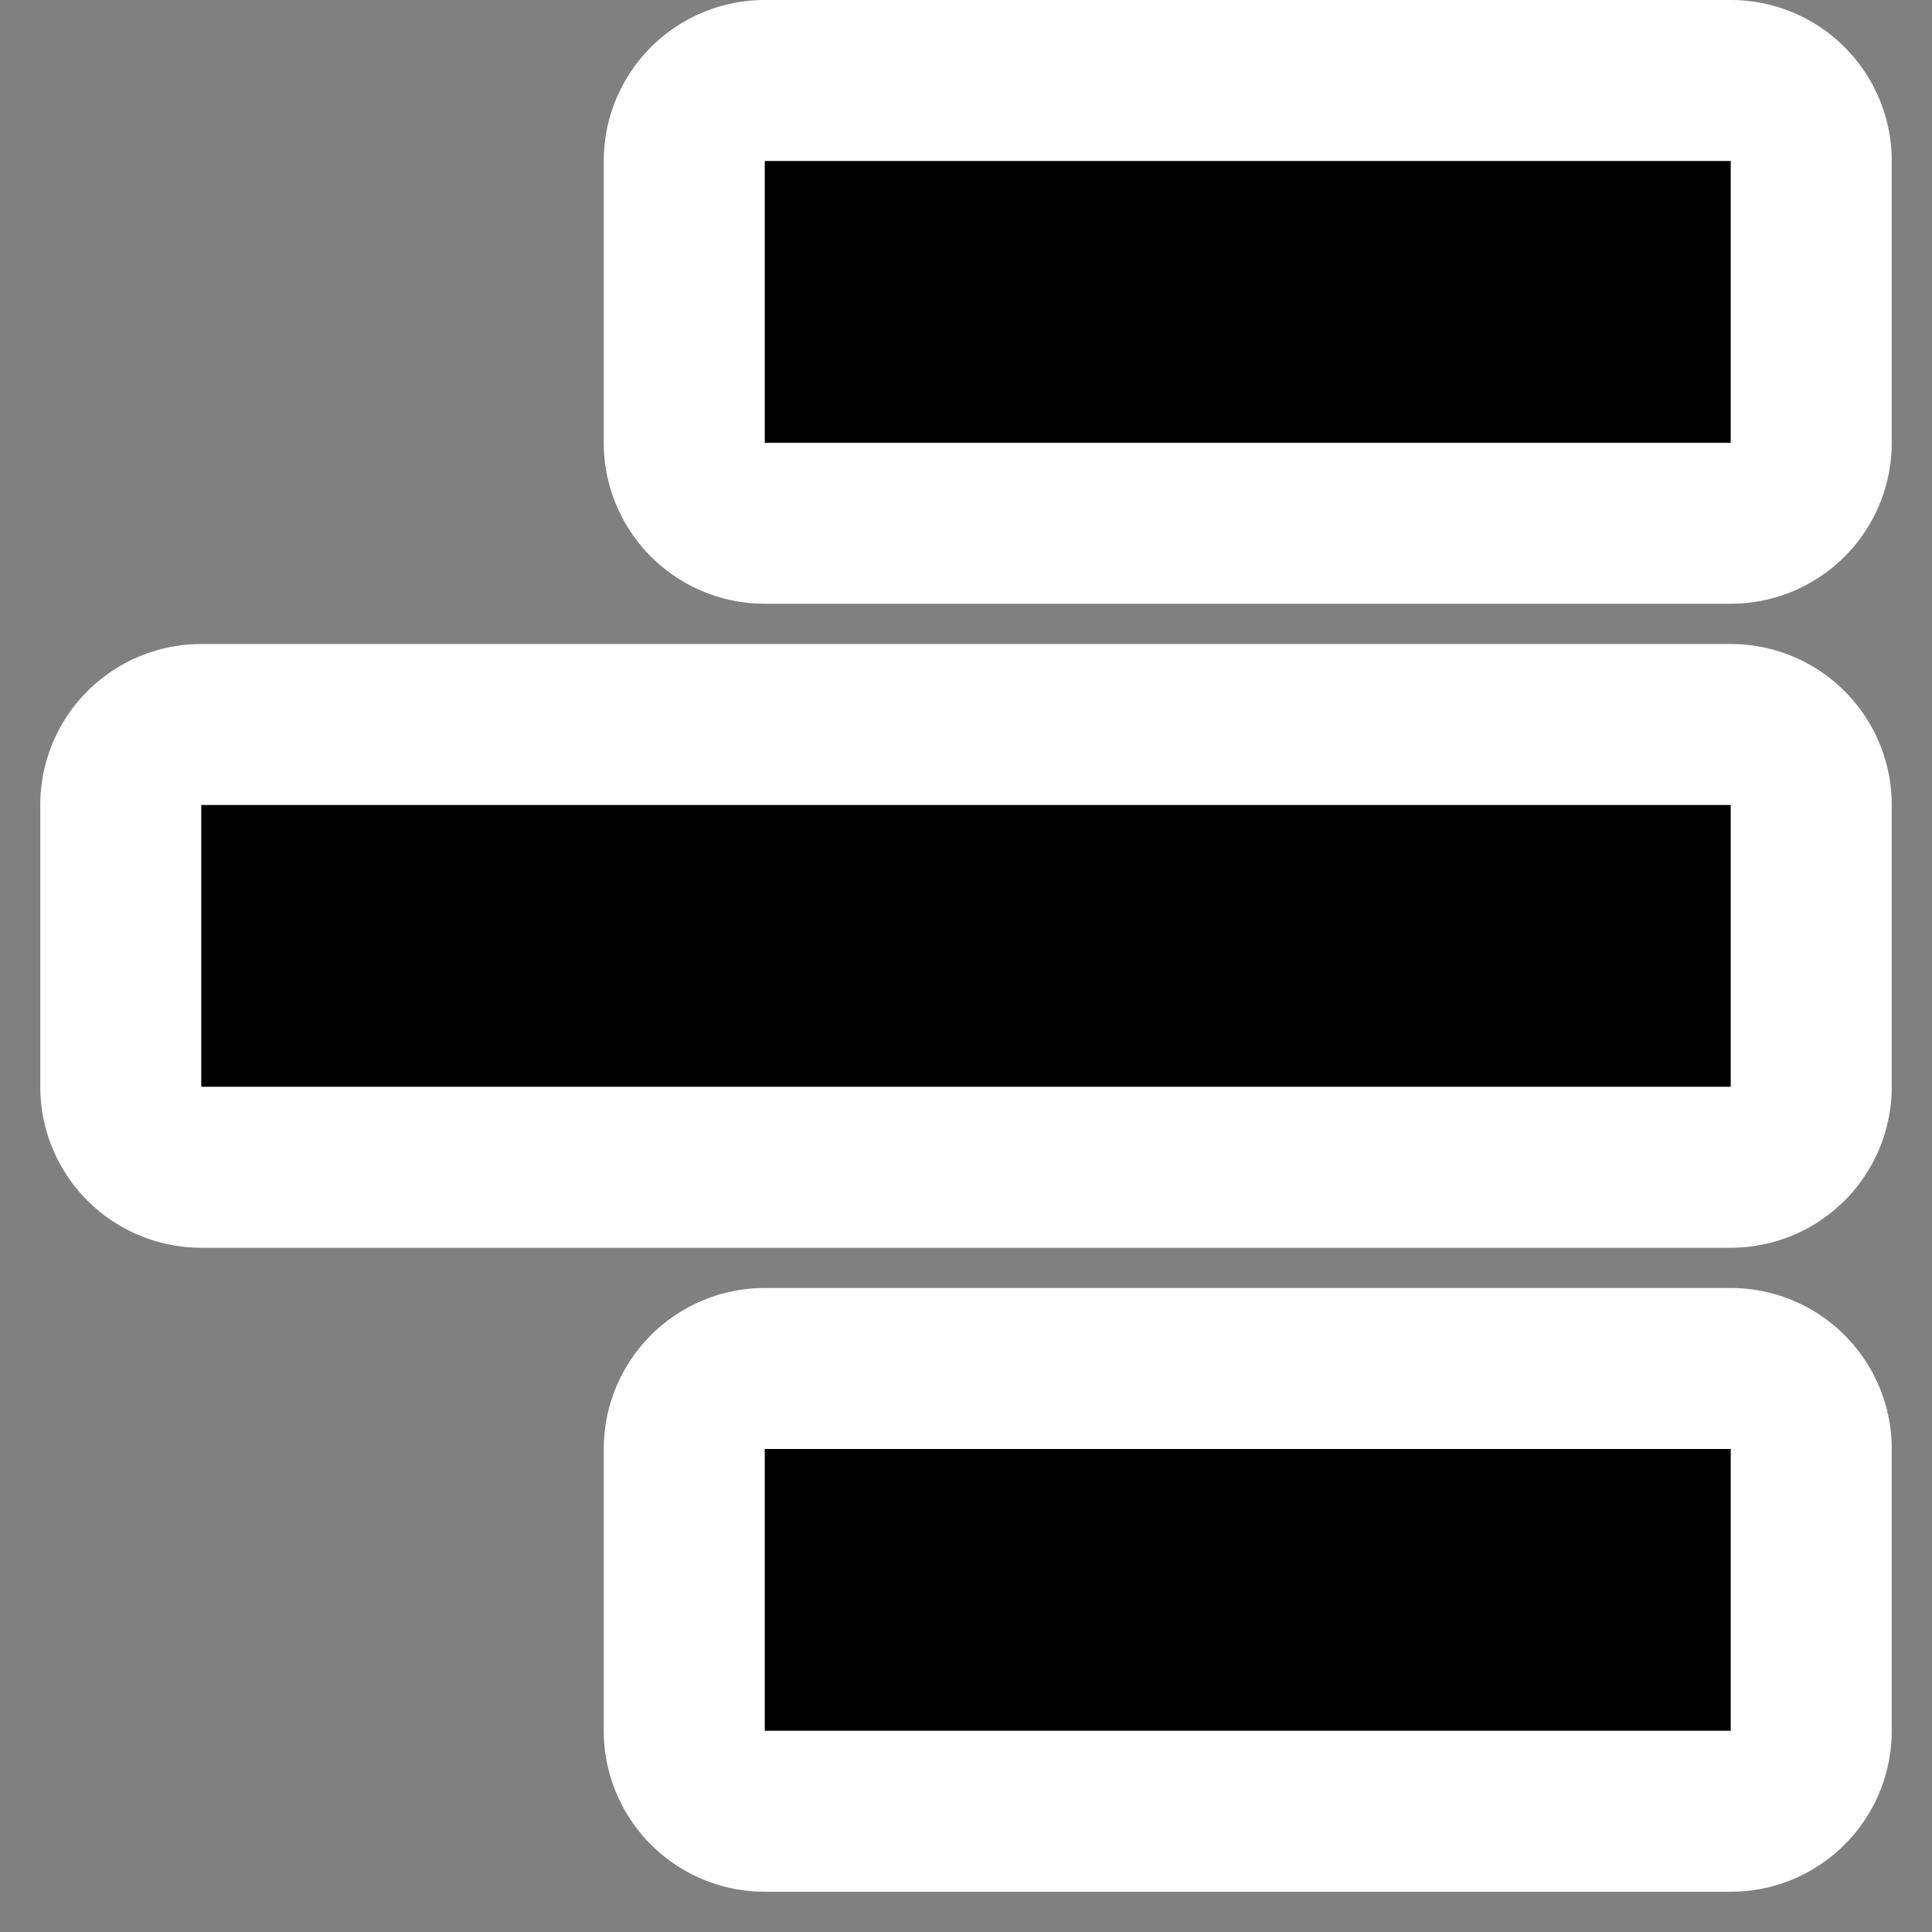 <?xml version="1.0" encoding="UTF-8"?>
<!-- Generator: Adobe Illustrator 9.0, SVG Export Plug-In  -->
<svg id="svg2" width="48px" height="48px" sodipodi:docbase="/home/luca/Desktop/black-and-white/scalable/actions" sodipodi:docname="format-justify-right.svg" sodipodi:version="0.32" viewBox="0 0 48 48" xml:space="preserve" xmlns="http://www.w3.org/2000/svg" xmlns:cc="http://web.resource.org/cc/" xmlns:dc="http://purl.org/dc/elements/1.1/" xmlns:rdf="http://www.w3.org/1999/02/22-rdf-syntax-ns#" xmlns:sodipodi="http://inkscape.sourceforge.net/DTD/sodipodi-0.dtd"><rect x="0" y="0" width="48" height="48" fill="#808080" stroke="none"/><sodipodi:namedview id="base" bordercolor="#666666" borderopacity="1" gridoriginx="0px" gridoriginy="0px" gridspacingx="1px" gridspacingy="1px" pagecolor="#ffffff" showgrid="true" showguides="true"/>
	<rect id="rect3321" width="48" height="48" style="fill:none"/><path id="path7" d="m19 36v7h24v-7h-24z" style="stroke-linejoin:round;stroke-width:8;stroke:#fff" sodipodi:nodetypes="ccccc"/><path id="path9" d="m5 20v7h38v-7h-38z" style="stroke-linejoin:round;stroke-width:8;stroke:#fff" sodipodi:nodetypes="ccccc"/><path id="path11" d="m19 4v7h24v-7h-24z" style="stroke-linejoin:round;stroke-width:8;stroke:#fff" sodipodi:nodetypes="ccccc"/><path id="path13" d="m19 36v7h24v-7h-24z" sodipodi:nodetypes="ccccc"/><path id="path15" d="m5 20v7h38v-7h-38z" sodipodi:nodetypes="ccccc"/><path id="path17" d="m19 4v7h24v-7h-24z" sodipodi:nodetypes="ccccc"/>
	
</svg>
